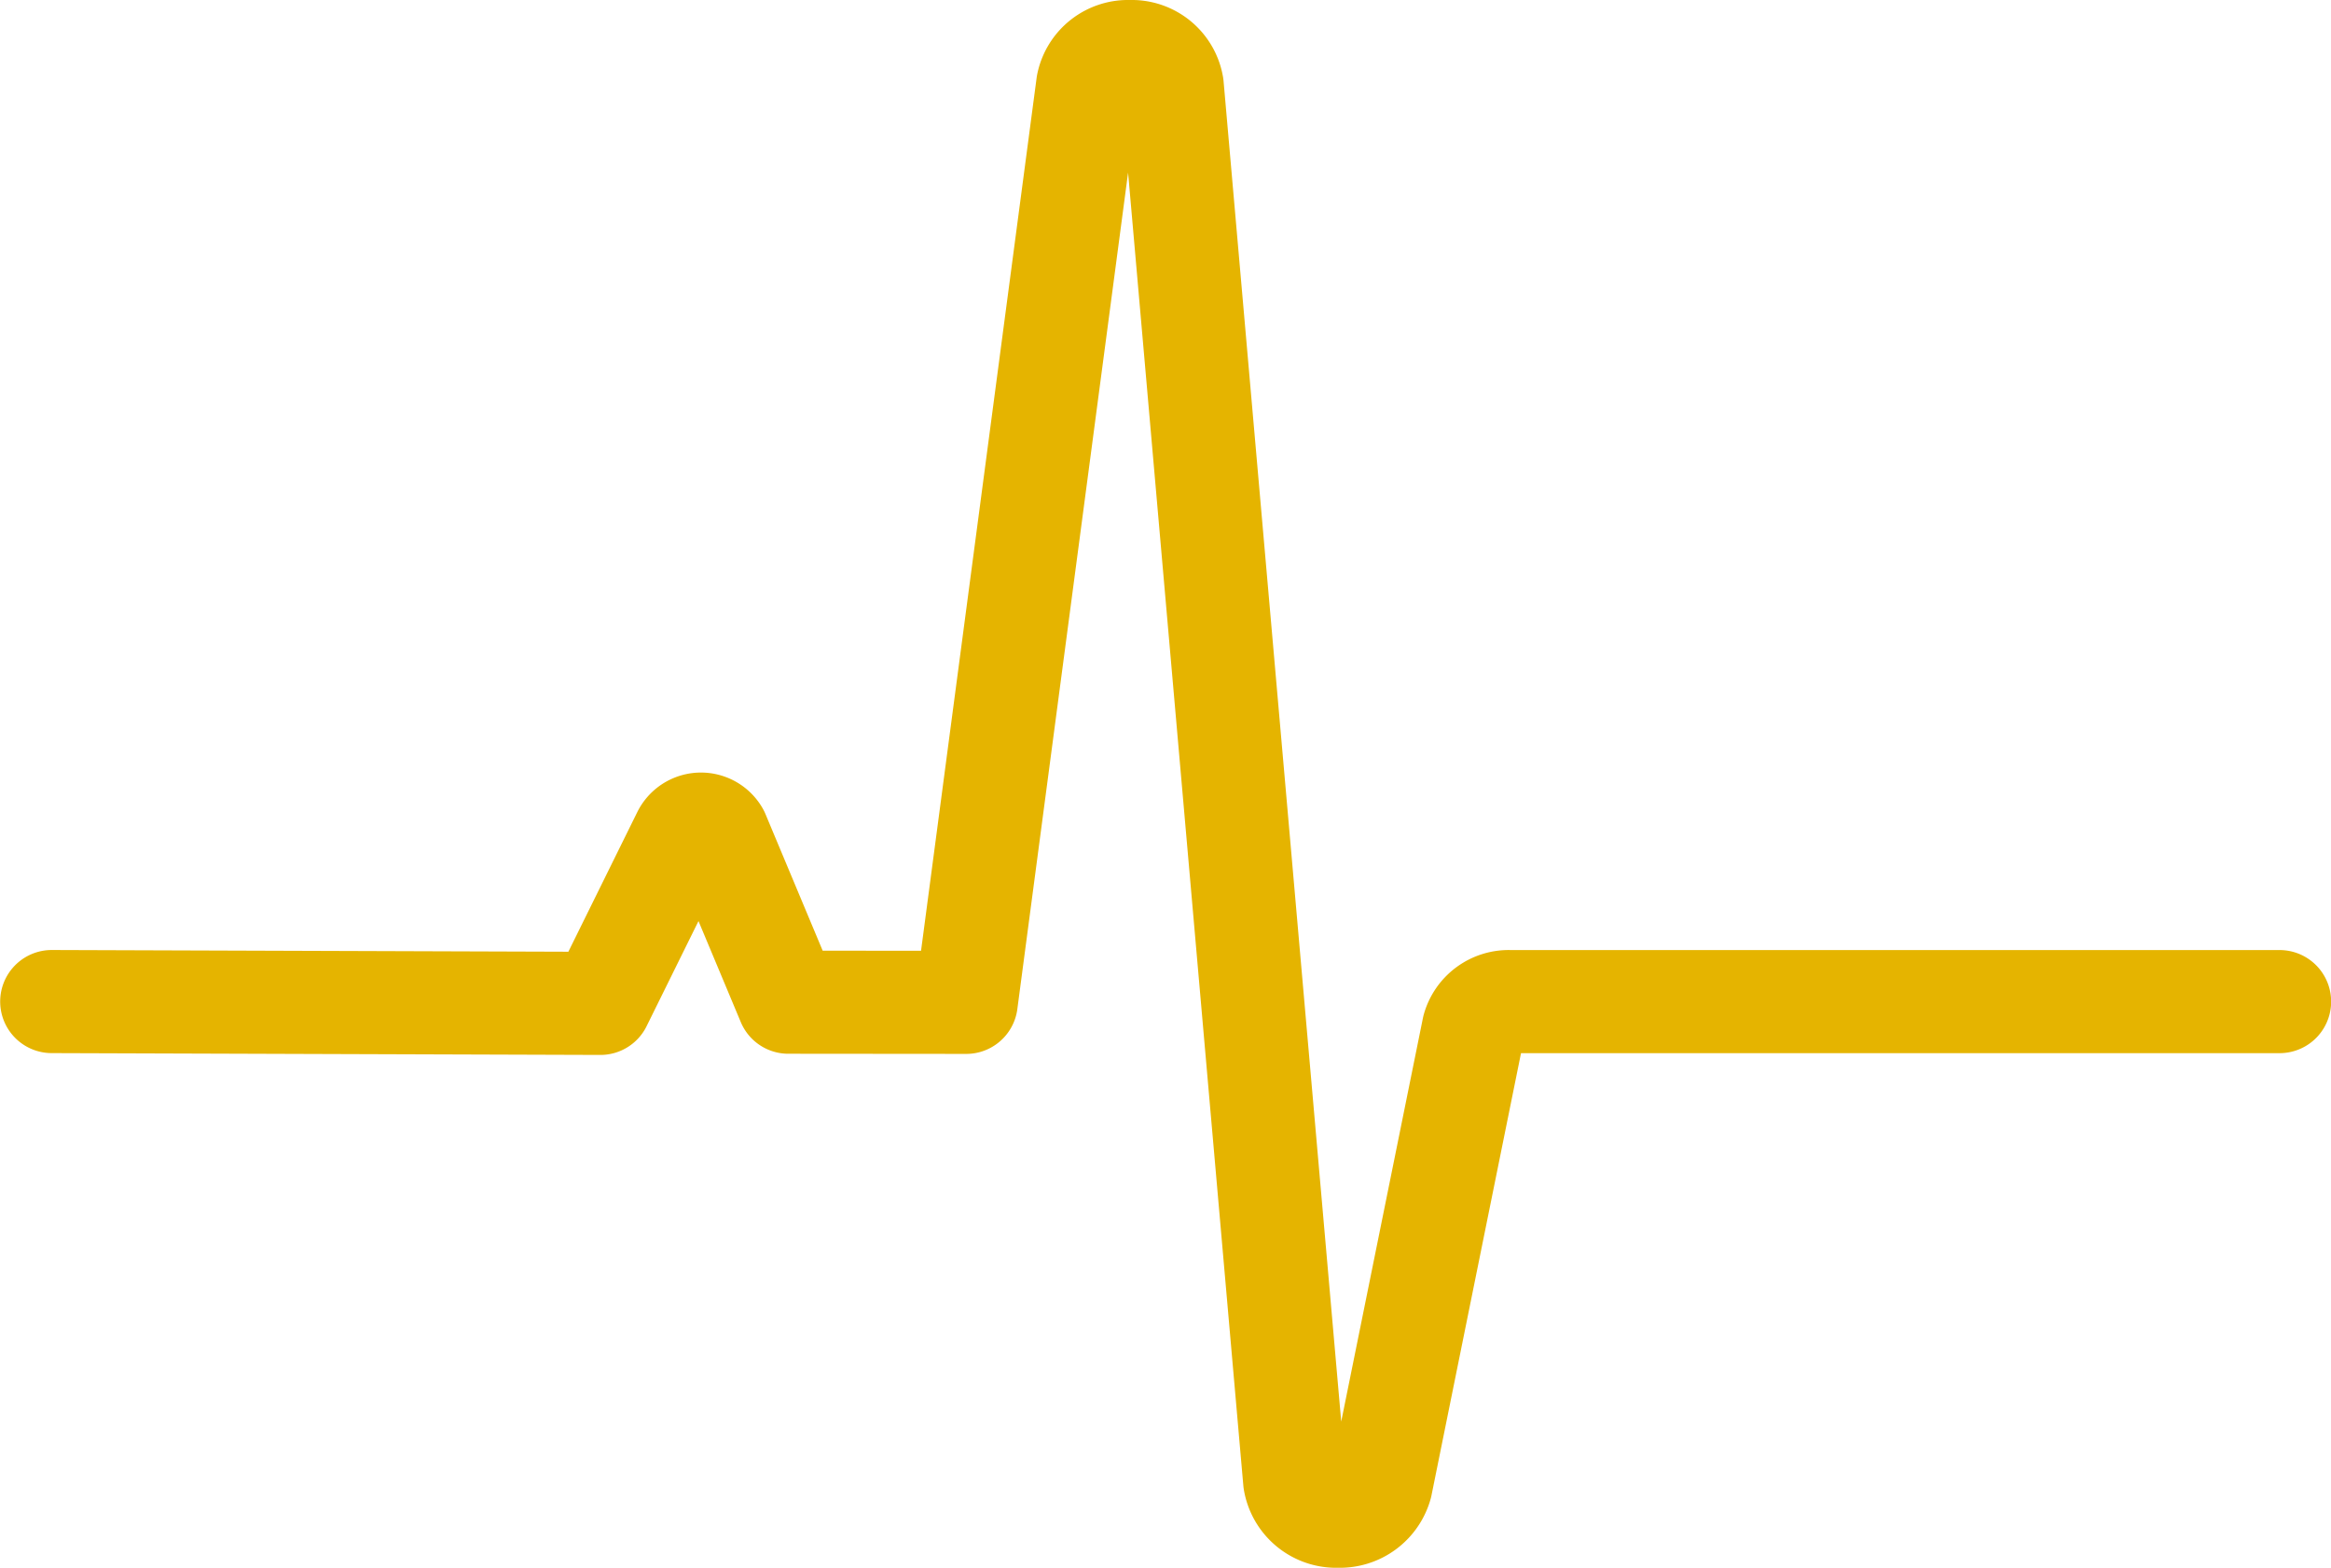 <?xml version="1.0" encoding="UTF-8"?> <svg xmlns="http://www.w3.org/2000/svg" width="90.423" height="60.826" viewBox="0 0 90.423 60.826"> <path id="Path_1056" data-name="Path 1056" d="M270.165,421.653l21.282.071,3.227-6.539a.756.756,0,0,1,1.333-.034l2.732,6.527,6.9.006,4.714-35.61a1.593,1.593,0,0,1,1.635-1.279h0a1.59,1.59,0,0,1,1.642,1.326l4.751,54.138a1.632,1.632,0,0,0,1.687,1.362h0a1.654,1.654,0,0,0,1.66-1.208l3.587-17.721a1.42,1.42,0,0,1,1.425-1.037h29.846" transform="translate(-268.158 -382.794)" fill="none" stroke="#e5b400" stroke-linecap="round" stroke-linejoin="round" stroke-width="4"></path> </svg> 